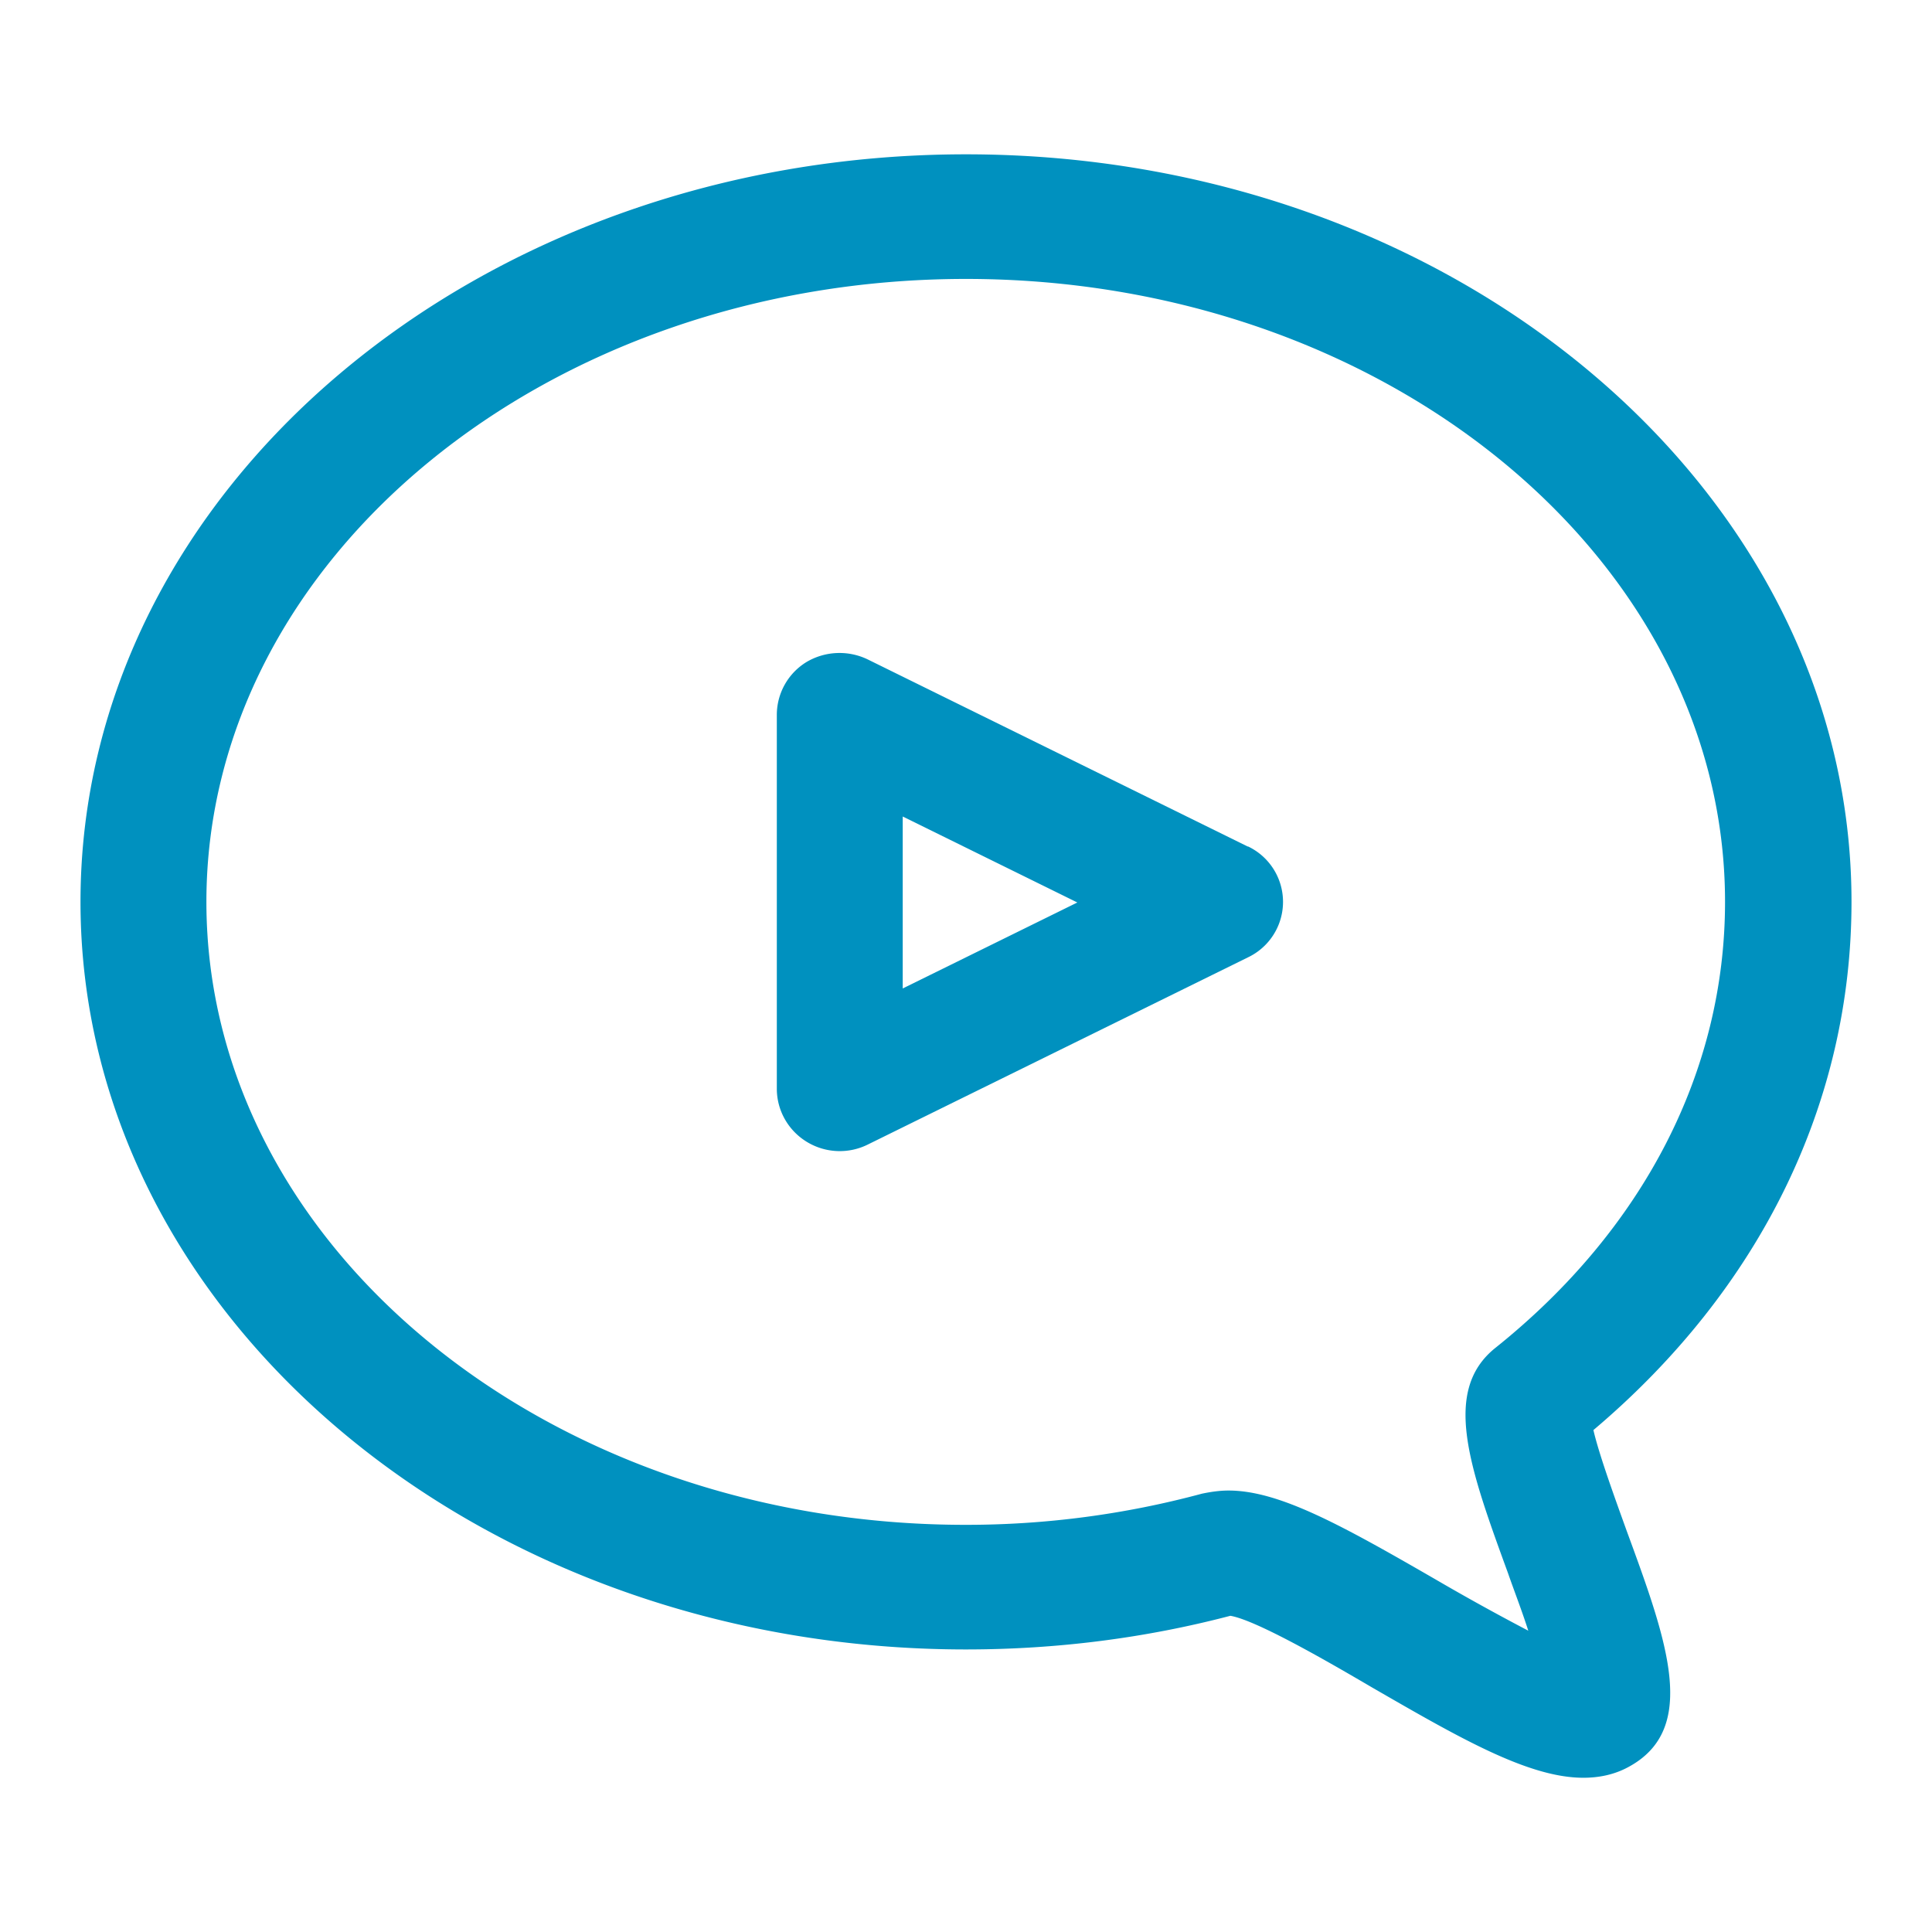 <svg width="24" height="24" fill="none" xmlns="http://www.w3.org/2000/svg"><path d="M19.802 17.758C21.87 16.008 23 13.695 23 11.203c0-5.123-4.934-9.286-11-9.286S1 6.08 1 11.203c0 5.123 4.934 9.287 11 9.287 1.124 0 2.224-.14 3.284-.418.322.054 1.218.572 1.76.89 1.085.626 1.941 1.122 2.625 1.122.196 0 .385-.039.557-.132.88-.472.488-1.555-.015-2.925-.134-.372-.346-.952-.417-1.262l.008-.007zm-1.226-1.014c-.667.534-.322 1.486.158 2.801.07.202.172.465.251.712a28.911 28.911 0 01-1.147-.634c-1.179-.681-1.949-1.107-2.577-1.107-.11 0-.22.016-.33.039a11.25 11.25 0 01-2.939.387c-5.201 0-9.428-3.475-9.428-7.739 0-4.264 4.235-7.738 9.436-7.738s9.429 3.474 9.429 7.738c0 2.105-1.014 4.07-2.853 5.541z" fill="#0091BF"/><path d="M15.496 10.514l-4.714-2.321a.806.806 0 00-.762.03.77.77 0 00-.37.659v4.643c0 .27.142.518.37.658a.785.785 0 00.77.03l4.714-2.321a.763.763 0 000-1.377h-.008zm-4.282 1.765v-2.136l2.169 1.068-2.169 1.068z" fill="#0091BF"/></svg>